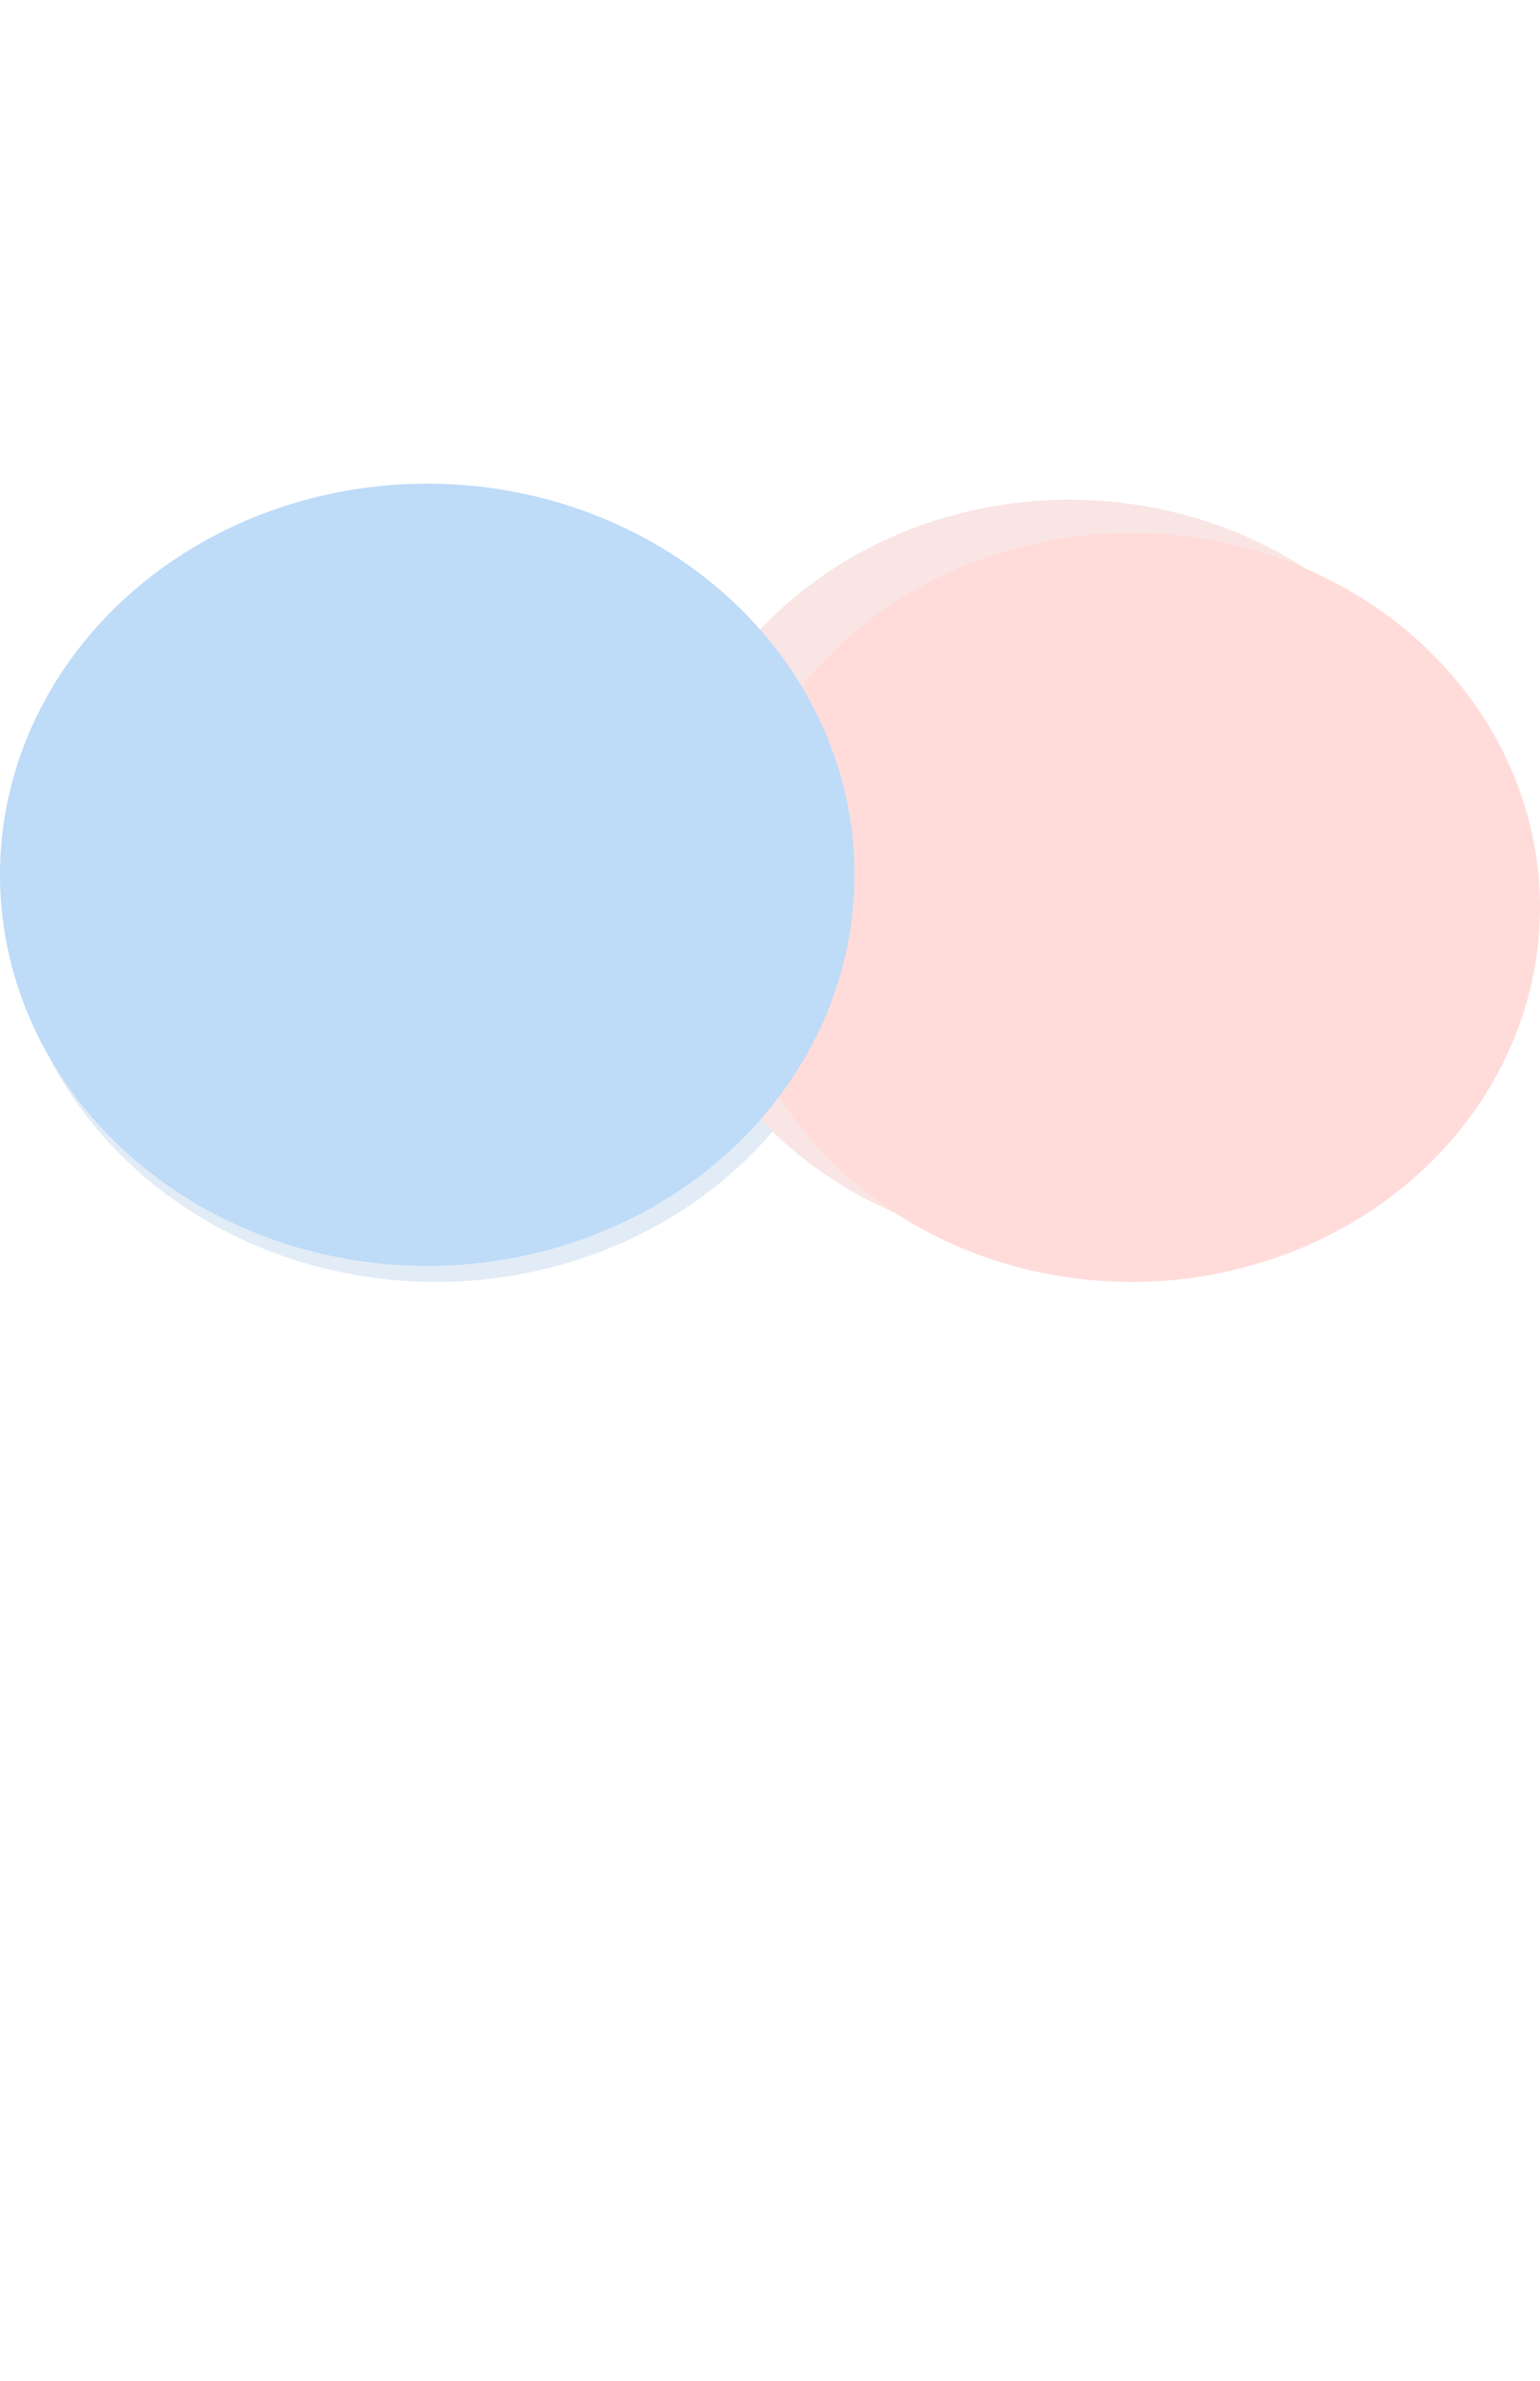 <svg xmlns="http://www.w3.org/2000/svg" width="1440" height="2225" viewBox="0 0 1440 2225" fill="none"><g clip-path="url(#clip0_5056_261)"><rect width="1440" height="2225" fill="white"></rect><g filter="url(#filter0_f_5056_261)"><ellipse cx="407.5" cy="832.5" rx="399.5" ry="365.5" fill="#E2ECF6"></ellipse></g><g filter="url(#filter1_f_5056_261)"><ellipse cx="1000" cy="817" rx="382" ry="350" fill="#F9E5E4"></ellipse></g><g filter="url(#filter2_f_5056_261)"><ellipse cx="1058" cy="848" rx="382" ry="350" fill="#FFDCDA"></ellipse></g><g filter="url(#filter3_f_5056_261)"><ellipse cx="399.5" cy="817.5" rx="399.5" ry="365.5" fill="#BEDBF8"></ellipse></g></g><defs><filter id="filter0_f_5056_261" x="-392" y="67" width="1599" height="1531" filterUnits="userSpaceOnUse" color-interpolation-filters="sRGB"><feGaussianBlur stdDeviation="200"></feGaussianBlur></filter><filter id="filter1_f_5056_261" x="218" y="67" width="1564" height="1500" filterUnits="userSpaceOnUse" color-interpolation-filters="sRGB"><feGaussianBlur stdDeviation="200"></feGaussianBlur></filter><filter id="filter2_f_5056_261" x="276" y="98" width="1564" height="1500" filterUnits="userSpaceOnUse" color-interpolation-filters="sRGB"><feGaussianBlur stdDeviation="200"></feGaussianBlur></filter><filter id="filter3_f_5056_261" x="-400" y="52" width="1599" height="1531" filterUnits="userSpaceOnUse" color-interpolation-filters="sRGB"><feGaussianBlur stdDeviation="200"></feGaussianBlur></filter><clipPath id="clip0_5056_261"><rect width="1440" height="2225" fill="white"></rect></clipPath></defs></svg>